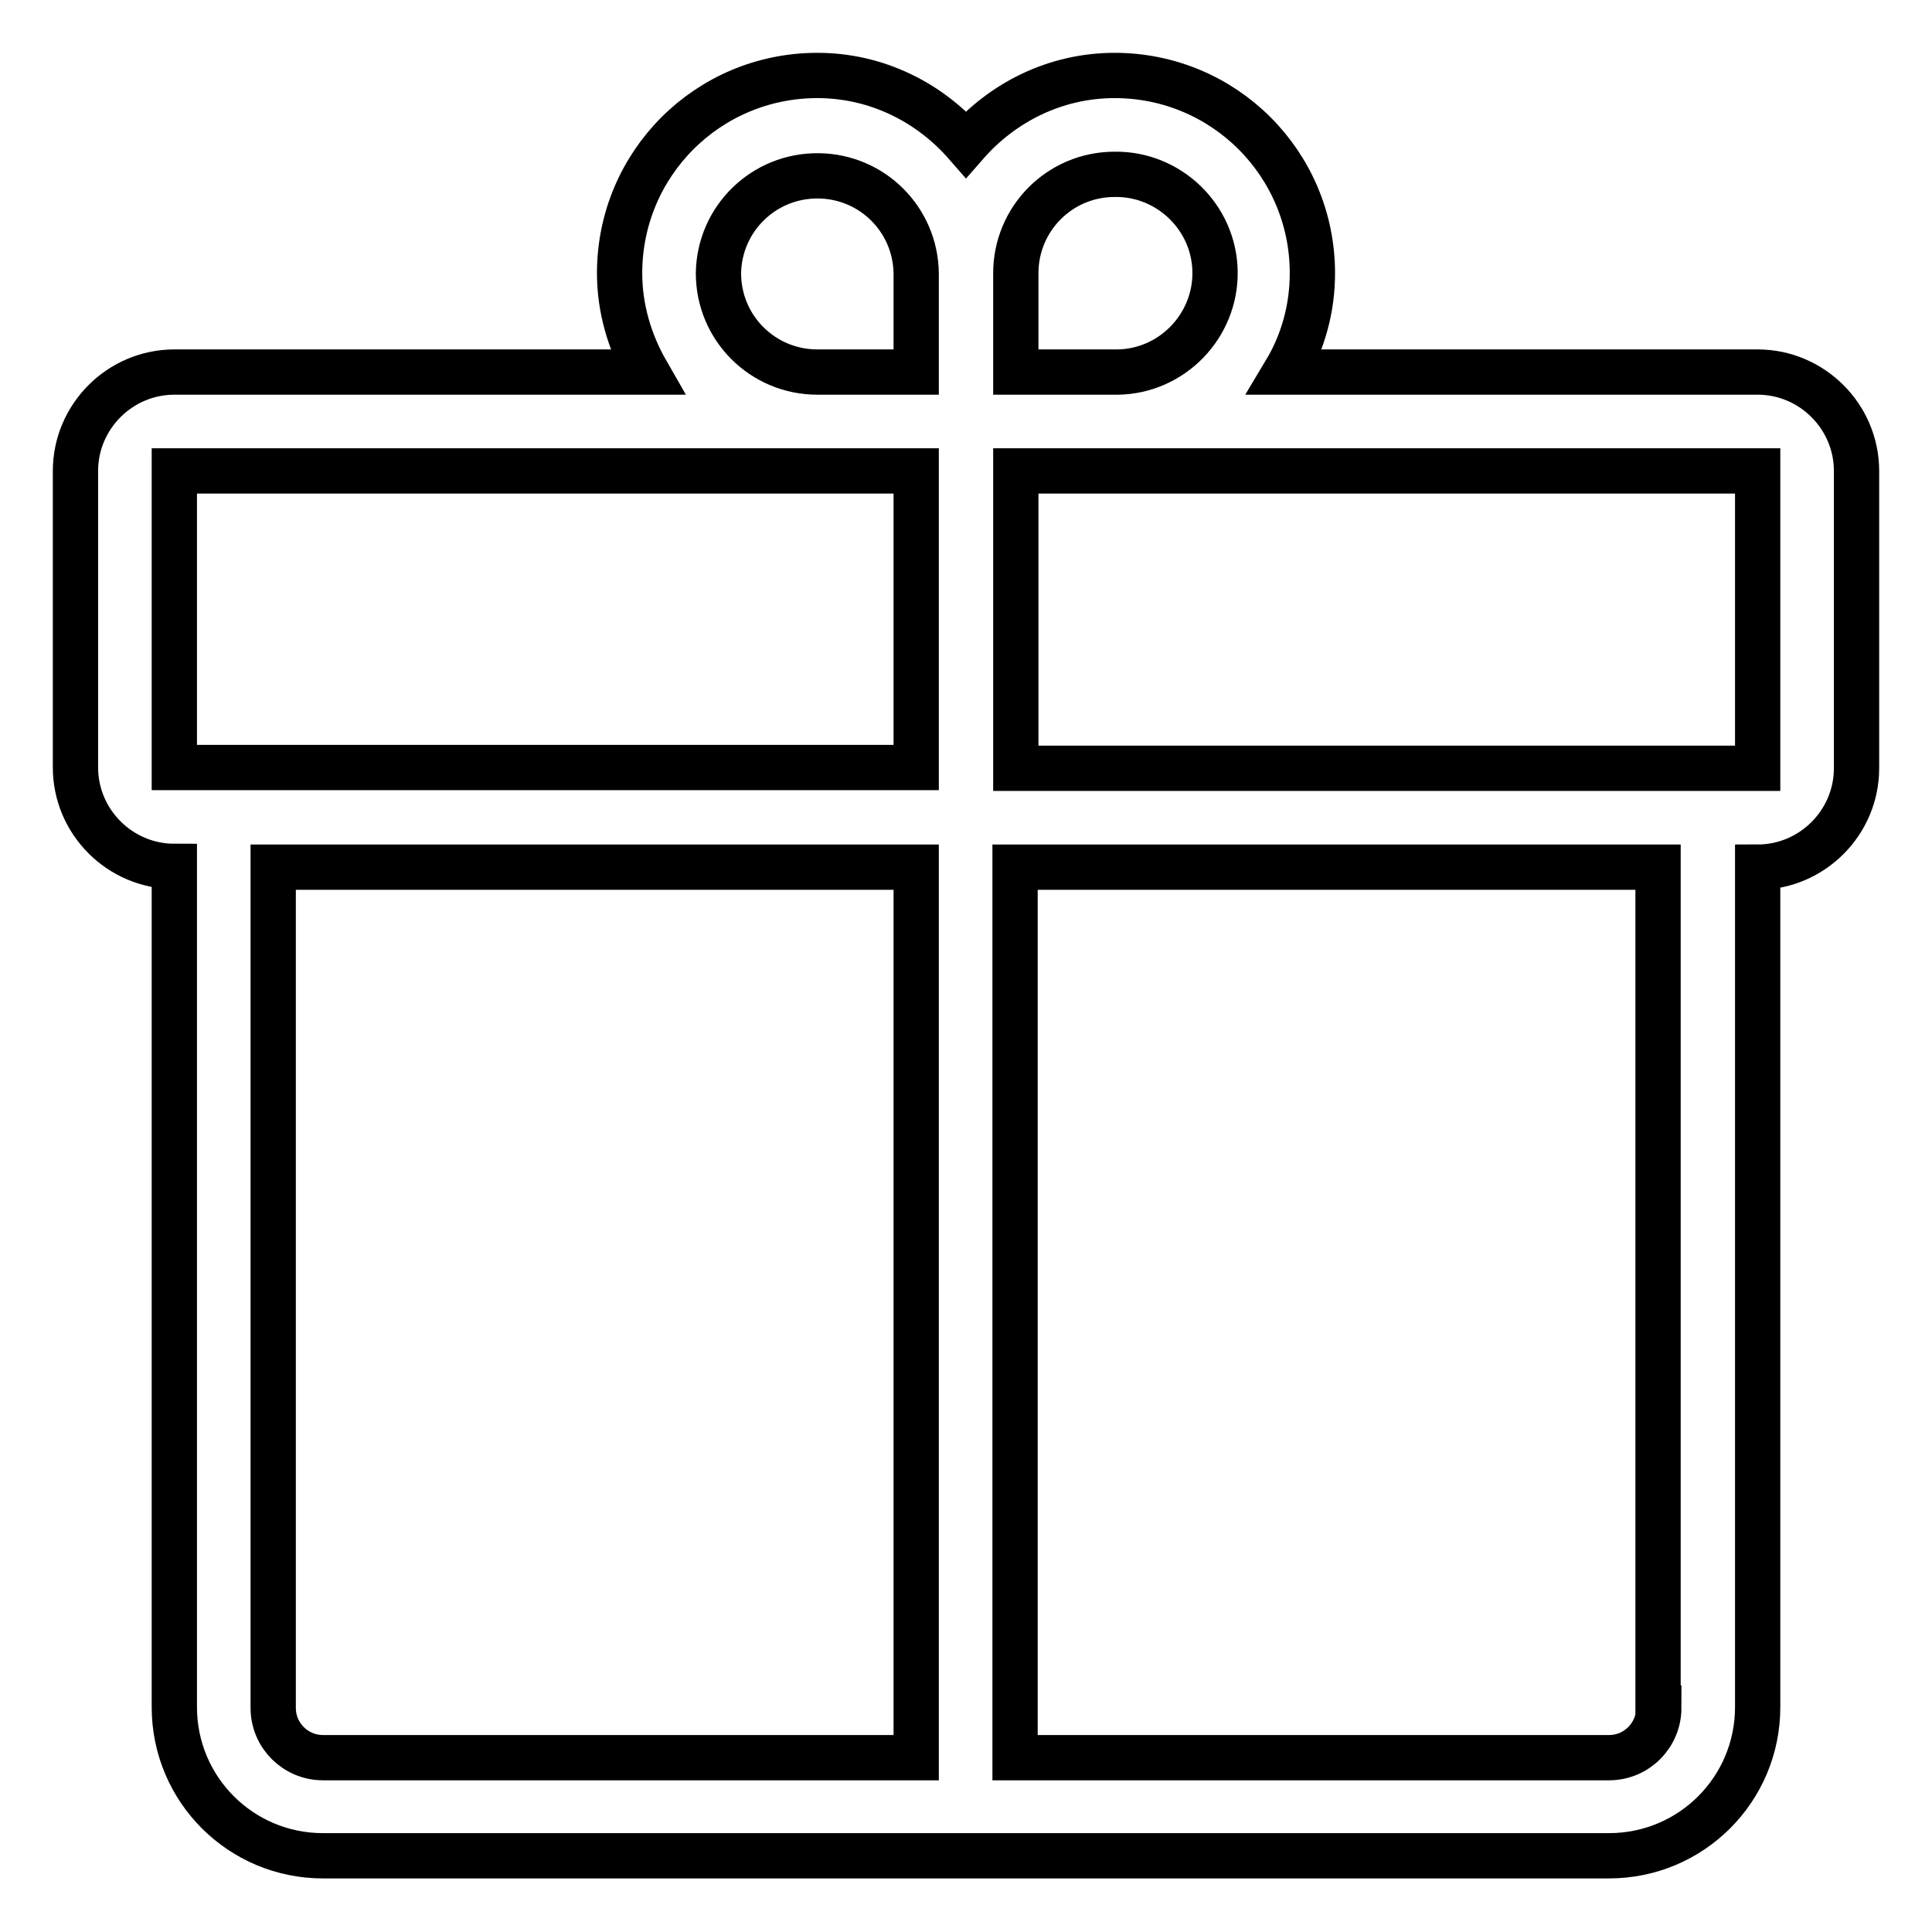 <?xml version="1.0" encoding="utf-8"?>
<!-- Svg Vector Icons : http://www.onlinewebfonts.com/icon -->
<!DOCTYPE svg PUBLIC "-//W3C//DTD SVG 1.1//EN" "http://www.w3.org/Graphics/SVG/1.1/DTD/svg11.dtd">
<svg version="1.1" xmlns="http://www.w3.org/2000/svg" xmlns:xlink="http://www.w3.org/1999/xlink" x="0px" y="0px" viewBox="0 0 256 256" enable-background="new 0 0 256 256" xml:space="preserve">
<g> <path stroke-width="6" fill-opacity="0" stroke="#000000"  d="M232.9,49.3h-62.6c2.4-4,3.6-8.5,3.6-13.1c0-14.5-11.7-26.2-26.2-26.2c-7.9,0-14.9,3.6-19.7,9.1 c-4.8-5.5-11.8-9.1-19.7-9.1c-14.5,0-26.2,11.7-26.2,26.2c0,4.6,1.3,9.1,3.6,13.1H23.1c-7.2,0-13.1,5.9-13.1,13.1v39.3 c0,7.2,5.9,13.1,13.1,13.1v111.4c0,10.9,8.8,19.7,19.7,19.7h170.4c10.9,0,19.7-8.8,19.7-19.7V114.9c7.2,0,13.1-5.9,13.1-13.1V62.4 C246,55.2,240.1,49.3,232.9,49.3z M147.7,23.1c7.2-0.1,13.2,5.7,13.3,12.9c0.1,7.2-5.7,13.2-12.9,13.3c-0.1,0-0.2,0-0.4,0h-13.1 V36.2C134.6,29,140.4,23.1,147.7,23.1z M95.2,36.2c0.1-7.2,6-13,13.3-12.9c7.1,0.1,12.8,5.8,12.9,12.9v13.1h-13.1 C101.1,49.3,95.2,43.5,95.2,36.2z M23.1,62.4h98.3v39.3H23.1V62.4z M42.8,232.9c-3.6,0-6.6-2.9-6.6-6.6V114.9h85.2v118H42.8z  M219.8,226.3c0,3.6-2.9,6.6-6.6,6.6h-78.7v-118h85.2V226.3z M232.9,101.8h-98.3V62.4h98.3L232.9,101.8L232.9,101.8z"/></g>
</svg>